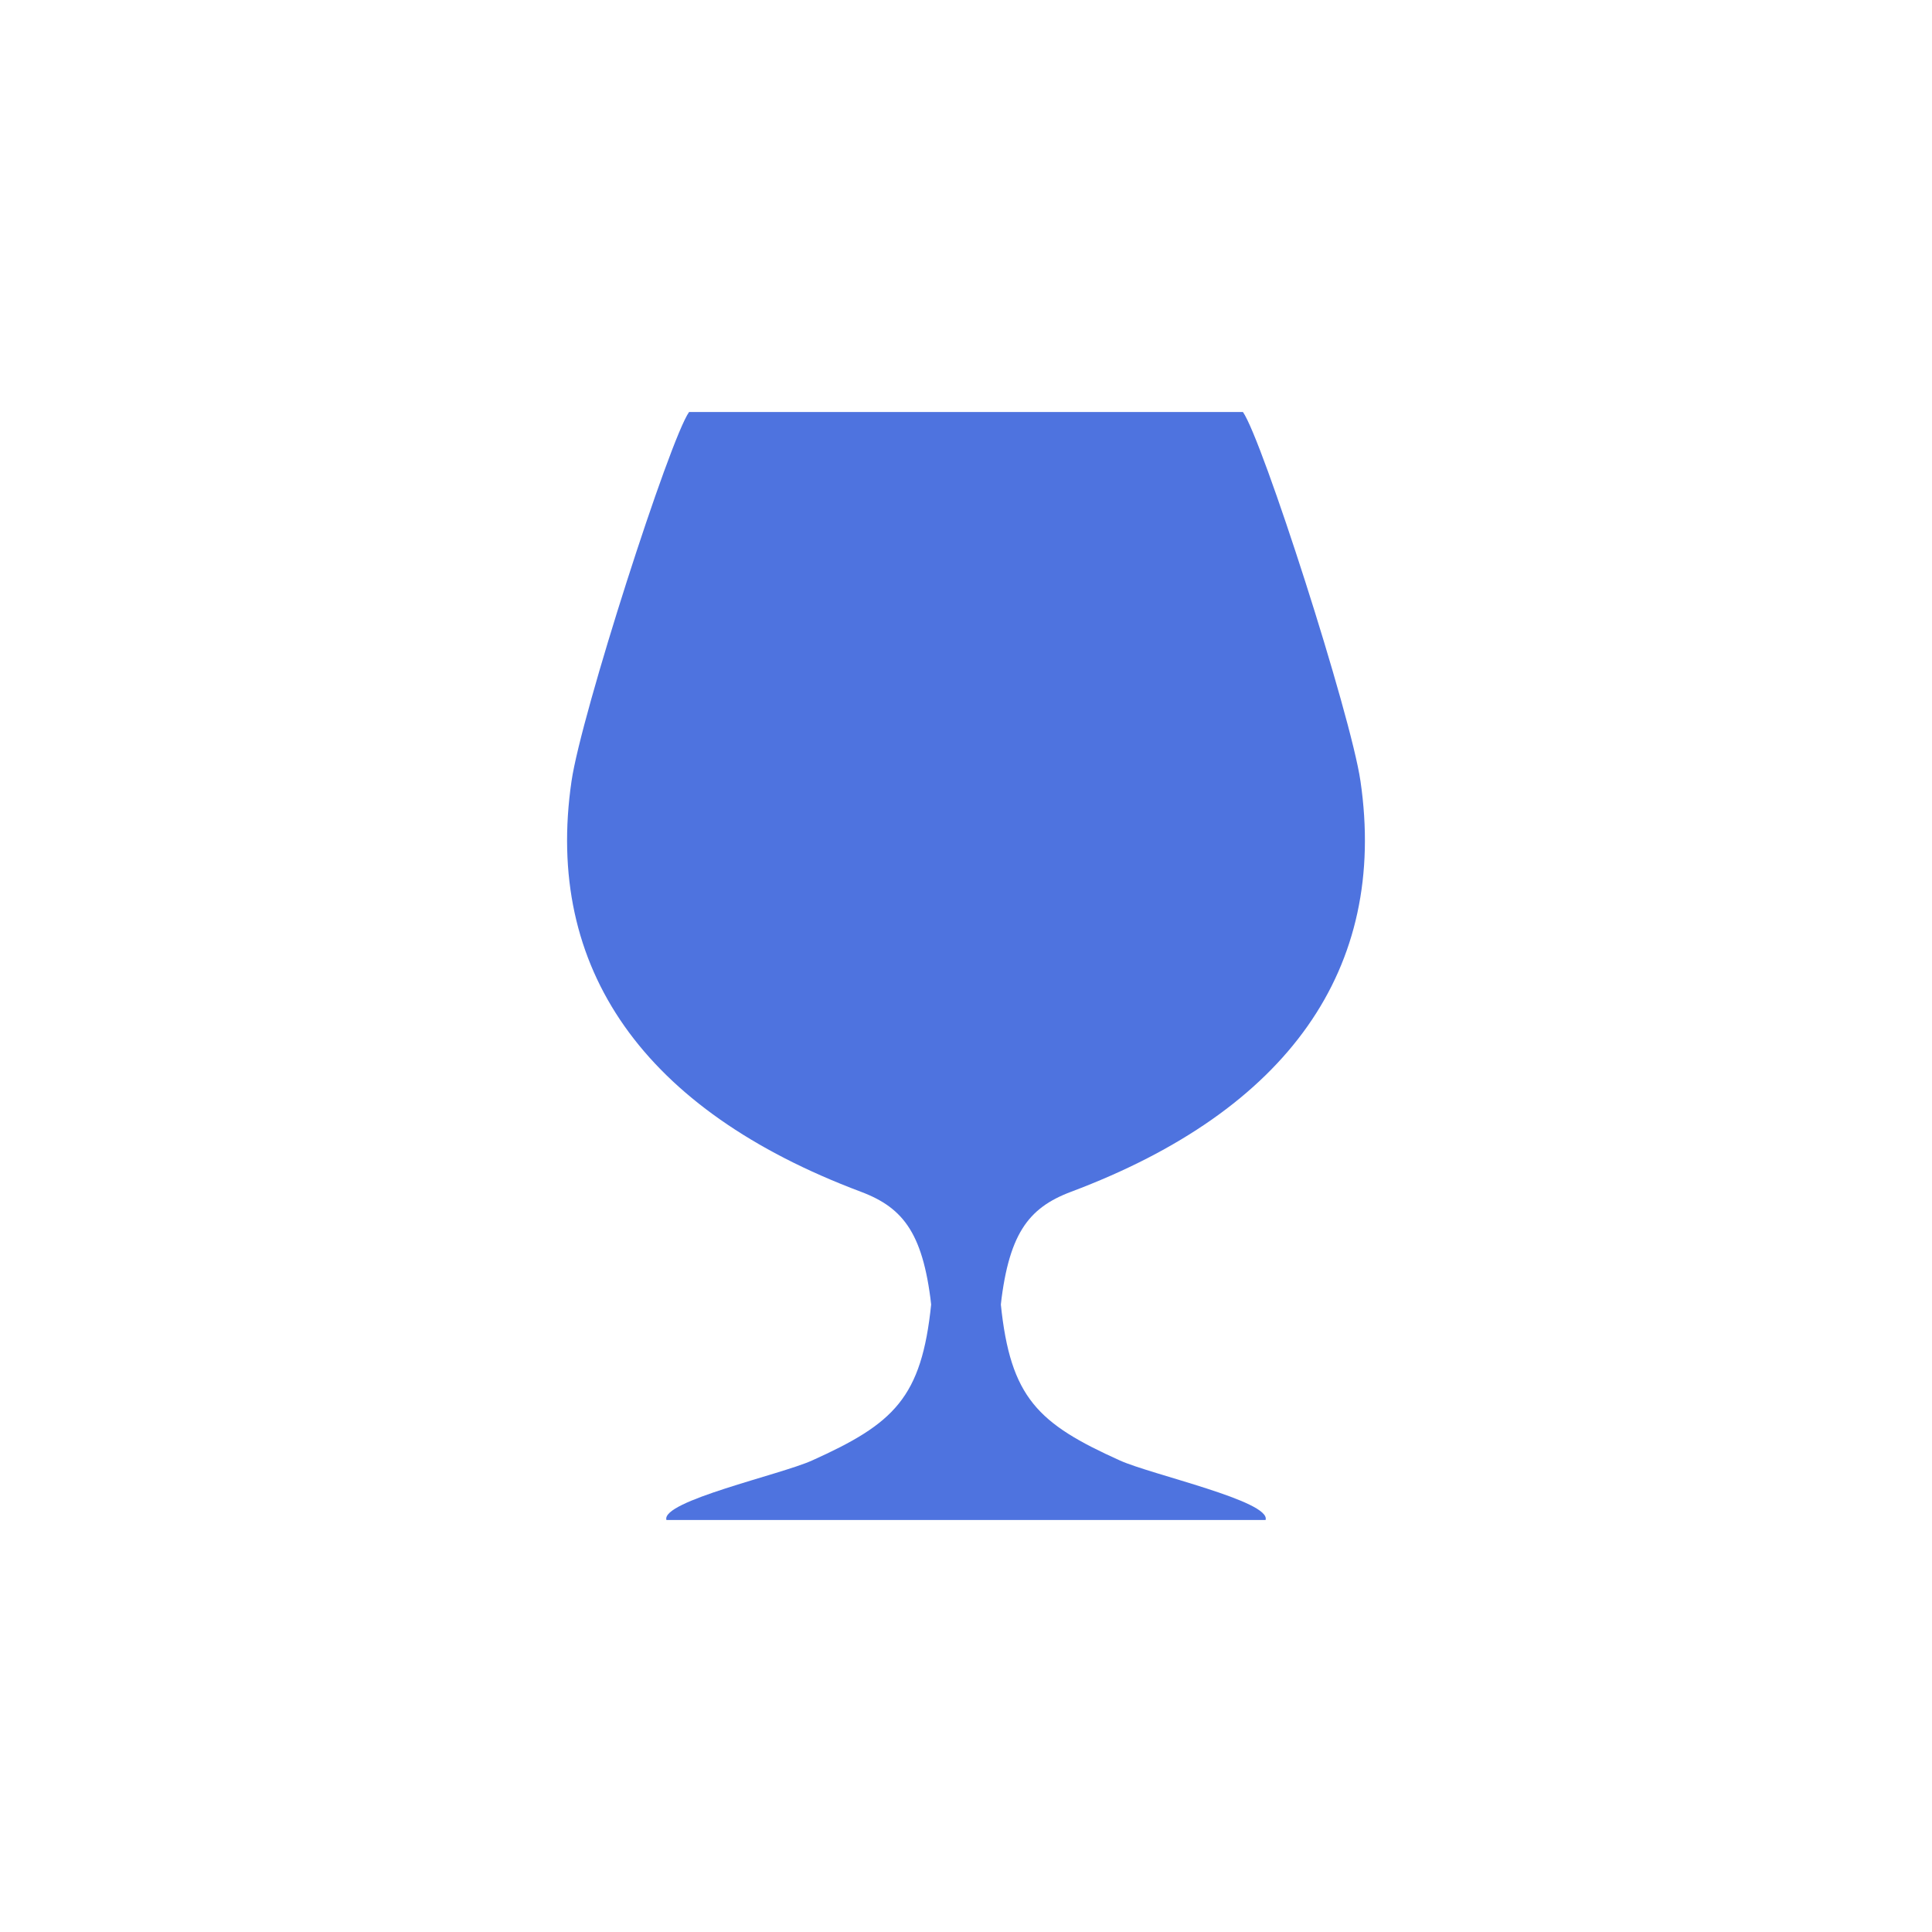 <?xml version="1.0" encoding="UTF-8" standalone="no"?>
<svg
   xmlns:dc="http://purl.org/dc/elements/1.1/"
   xmlns:cc="http://creativecommons.org/ns#"
   xmlns:rdf="http://www.w3.org/1999/02/22-rdf-syntax-ns#"
   xmlns:svg="http://www.w3.org/2000/svg"
   xmlns="http://www.w3.org/2000/svg"
   xmlns:sodipodi="http://sodipodi.sourceforge.net/DTD/sodipodi-0.dtd"
   xmlns:inkscape="http://www.inkscape.org/namespaces/inkscape"
   id="svg4170"
   height="512"
   width="512"
   version="1.1"
   viewBox="0 0 480.008 480.004"
   sodipodi:docname="icon-512x512.svg"
   inkscape:version="1.0.2 (1.0.2+r75+1)"
   inkscape:export-filename="/mnt/01D33BA8852D2830/Santu/Projects/tpdb/LiquorIn/icons/icon-512x512.png"
   inkscape:export-xdpi="96"
   inkscape:export-ydpi="96">
  <defs
     id="defs9" />
  <sodipodi:namedview
     pagecolor="#ffffff"
     bordercolor="#666666"
     borderopacity="1"
     objecttolerance="10"
     gridtolerance="10"
     guidetolerance="10"
     inkscape:pageopacity="0"
     inkscape:pageshadow="2"
     inkscape:window-width="1307"
     inkscape:window-height="713"
     id="namedview7"
     showgrid="false"
     inkscape:zoom="0.70710678"
     inkscape:cx="163.34825"
     inkscape:cy="272.02948"
     inkscape:window-x="59"
     inkscape:window-y="27"
     inkscape:window-maximized="1"
     inkscape:current-layer="svg4170"
     fit-margin-top="0"
     fit-margin-left="0"
     fit-margin-right="0"
     fit-margin-bottom="0"
     inkscape:document-rotation="0"
     units="px" />
  <path
     id="path3406"
     style="fill:#4e73df;fill-opacity:1;stroke-width:3.275"
     d="m 171.199,102.363 c -4.798,6.76 -26.768,75.05 -29.2,91.686 -6.819,46.626 17.939,81.777 71.868,102.035 10.789,4.053 15.749,10.581 17.692,29.887 h 16.89 c 1.944,-19.307 6.903,-25.834 17.692,-29.887 53.928,-20.257 78.686,-55.409 71.868,-102.035 -2.433,-16.635 -24.403,-84.926 -29.2,-91.686 h -68.805 z m 60.165,221.569 c -2.383,23.41 -9.279,29.774 -29.631,38.939 -7.859,3.539 -37.568,10.082 -36.161,14.769 h 74.529 74.333 c 1.407,-4.687 -28.302,-11.23 -36.161,-14.769 -20.352,-9.165 -27.248,-15.529 -29.631,-38.939 z" />
</svg>
